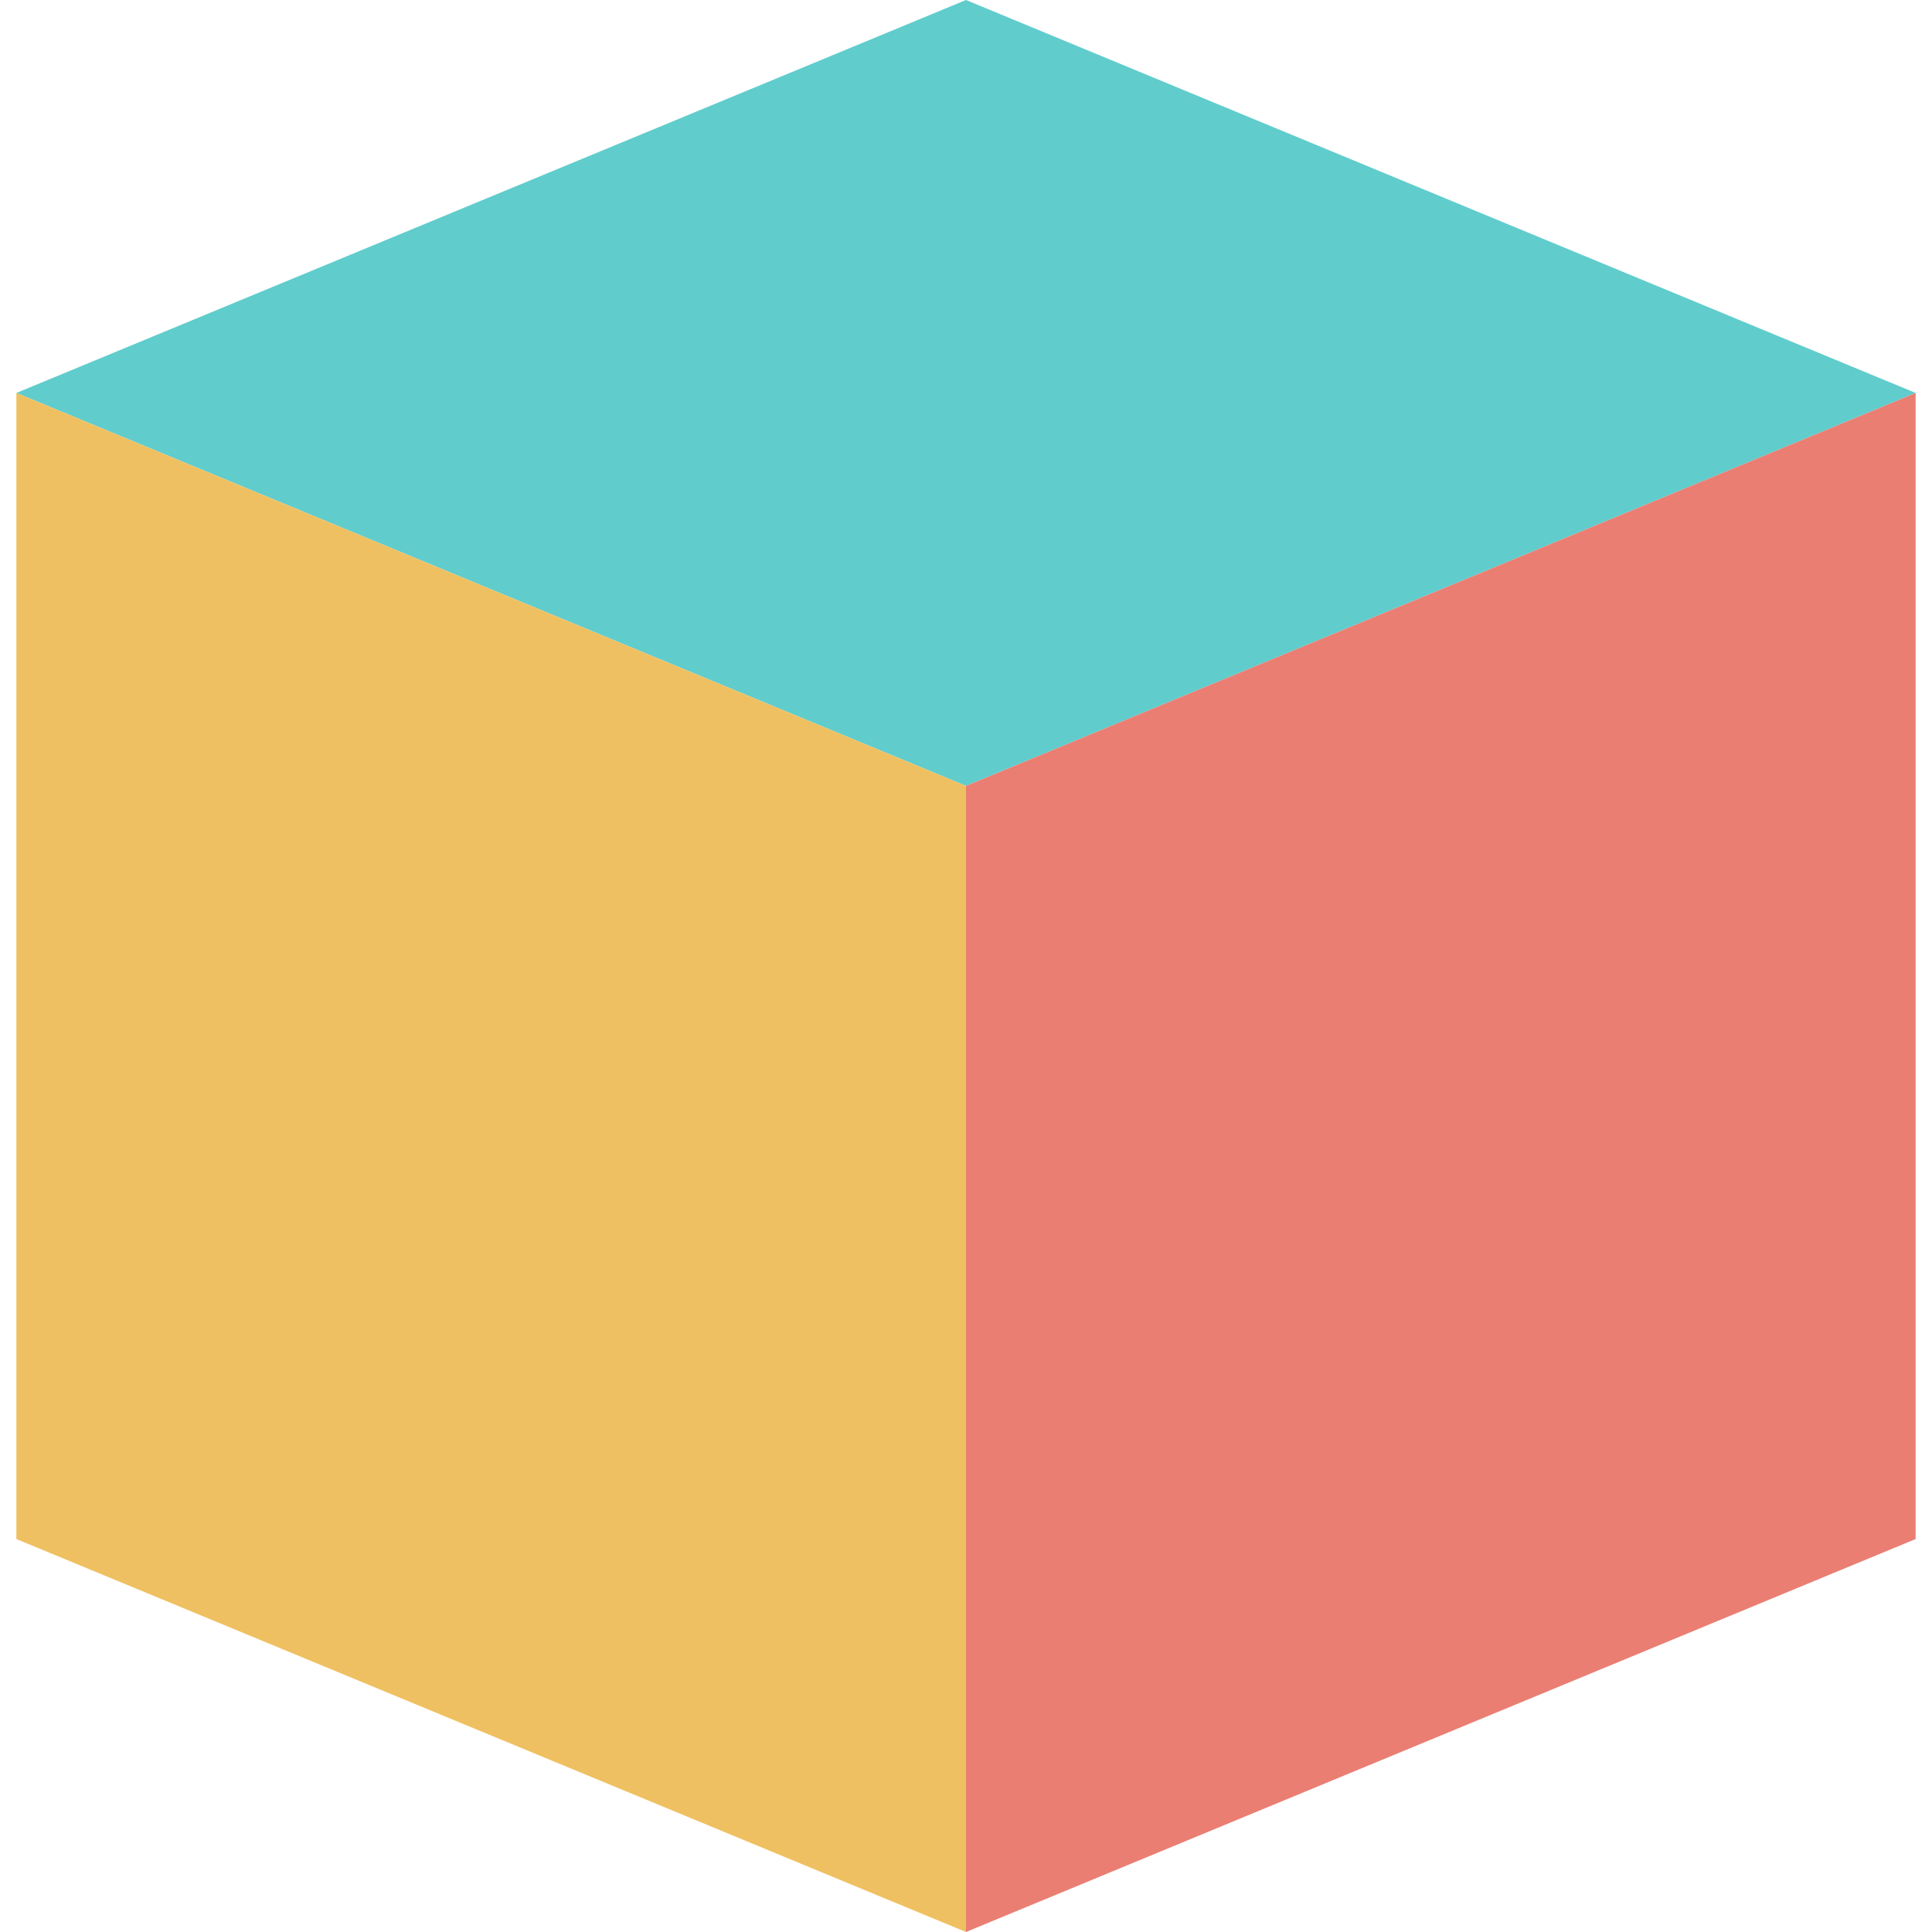 <svg xmlns="http://www.w3.org/2000/svg" xmlns:xlink="http://www.w3.org/1999/xlink" id="Capa_1" x="0px" y="0px" viewBox="0 0 472 472" style="enable-background:new 0 0 472 472;" xml:space="preserve"><polygon style="fill:#61CCCC;" points="468,96 236,192 4,96 236,0 "></polygon><polygon style="fill:#EFC062;" points="236,192 236,472 4,376 4,96 "></polygon><polygon style="fill:#EA7E73;" points="468,96 468,376 236,472 236,192 "></polygon><g></g><g></g><g></g><g></g><g></g><g></g><g></g><g></g><g></g><g></g><g></g><g></g><g></g><g></g><g></g></svg>
